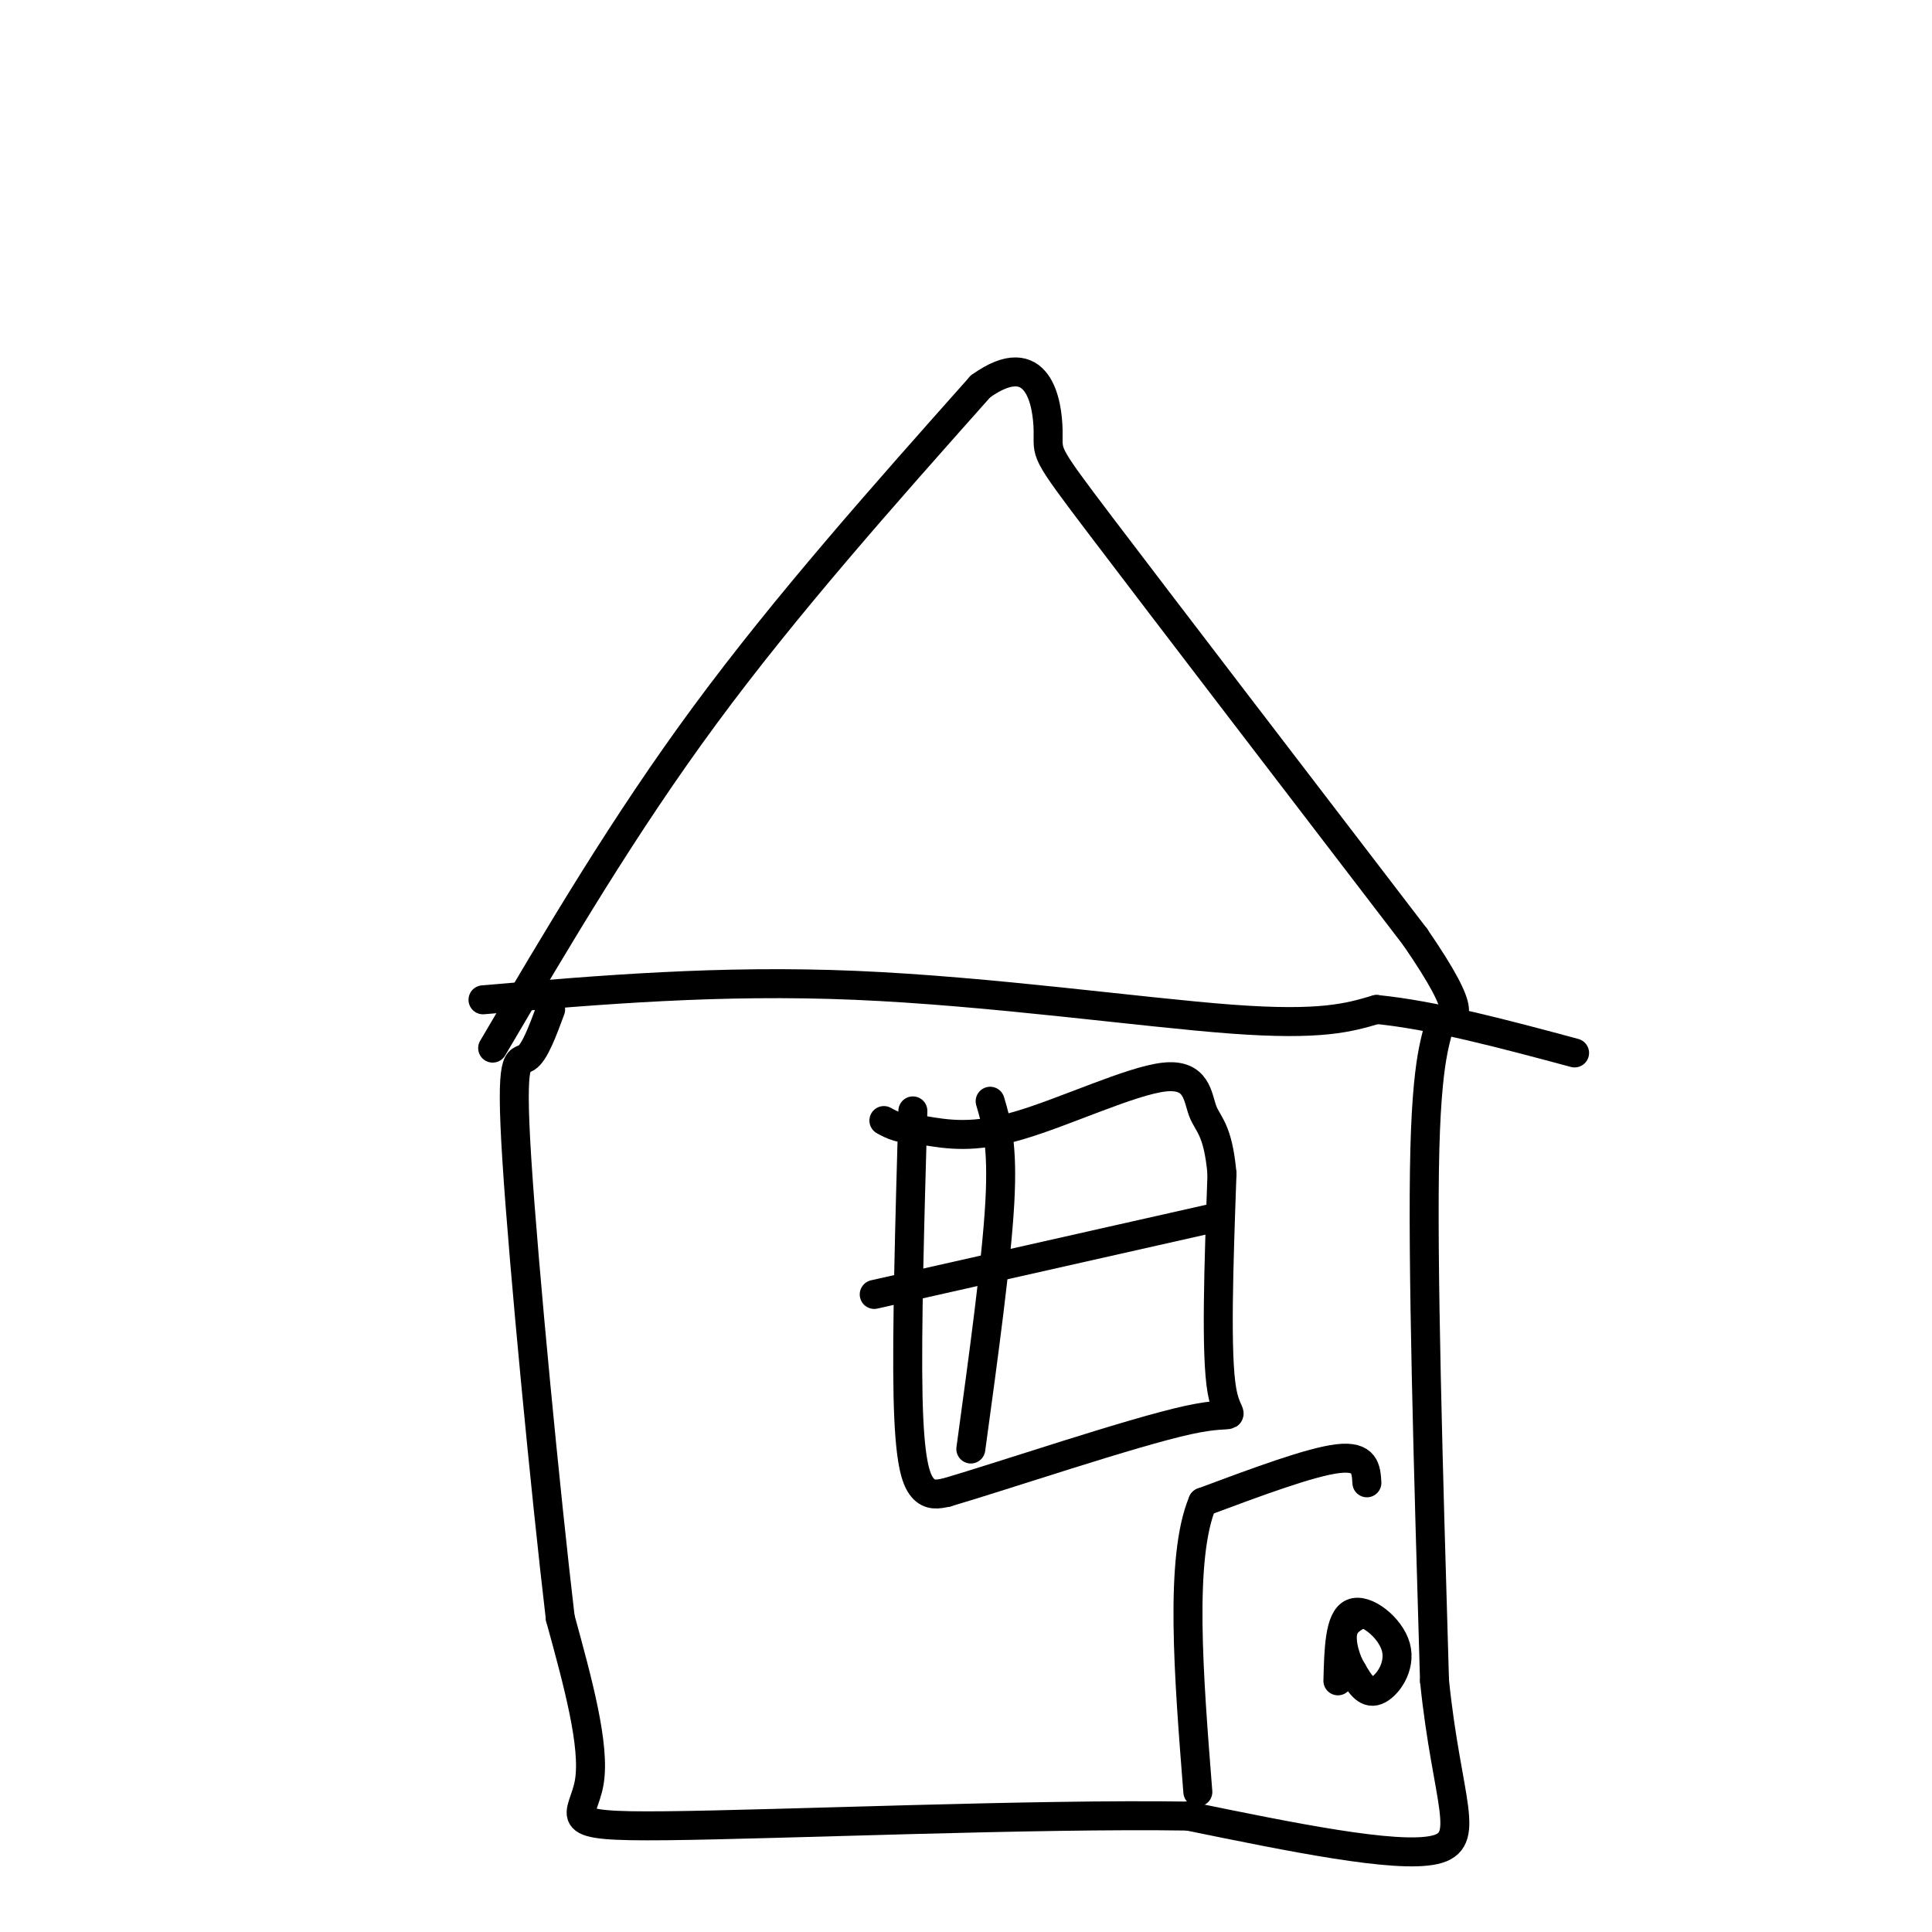 <svg viewBox='0 0 400 400' version='1.1' xmlns='http://www.w3.org/2000/svg' xmlns:xlink='http://www.w3.org/1999/xlink'><g fill='none' stroke='#000000' stroke-width='6' stroke-linecap='round' stroke-linejoin='round'><path d='M102,217c13.583,-23.083 27.167,-46.167 44,-69c16.833,-22.833 36.917,-45.417 57,-68'/><path d='M203,80c12.107,-8.667 13.875,3.667 14,9c0.125,5.333 -1.393,3.667 11,20c12.393,16.333 38.696,50.667 65,85'/><path d='M293,194c11.667,17.000 8.333,17.000 5,17'/><path d='M298,211c0.022,3.756 -2.422,4.644 -3,27c-0.578,22.356 0.711,66.178 2,110'/><path d='M297,348c2.578,25.200 8.022,33.200 0,35c-8.022,1.800 -29.511,-2.600 -51,-7'/><path d='M246,376c-31.440,-0.500 -84.542,1.750 -108,2c-23.458,0.250 -17.274,-1.500 -16,-9c1.274,-7.500 -2.363,-20.750 -6,-34'/><path d='M116,335c-3.024,-25.619 -7.583,-72.667 -9,-95c-1.417,-22.333 0.310,-19.952 2,-21c1.690,-1.048 3.345,-5.524 5,-10'/><path d='M100,207c24.511,-2.089 49.022,-4.178 77,-3c27.978,1.178 59.422,5.622 78,7c18.578,1.378 24.289,-0.311 30,-2'/><path d='M285,209c11.833,1.167 26.417,5.083 41,9'/><path d='M189,230c-0.644,22.822 -1.289,45.644 -1,59c0.289,13.356 1.511,17.244 3,19c1.489,1.756 3.244,1.378 5,1'/><path d='M196,309c11.667,-3.417 38.333,-12.458 50,-15c11.667,-2.542 8.333,1.417 7,-6c-1.333,-7.417 -0.667,-26.208 0,-45'/><path d='M253,243c-0.836,-9.325 -2.925,-10.139 -4,-13c-1.075,-2.861 -1.136,-7.770 -8,-7c-6.864,0.770 -20.533,7.220 -30,10c-9.467,2.780 -14.734,1.890 -20,1'/><path d='M191,234c-4.667,-0.167 -6.333,-1.083 -8,-2'/><path d='M181,268c0.000,0.000 71.000,-16.000 71,-16'/><path d='M205,228c1.333,4.500 2.667,9.000 2,21c-0.667,12.000 -3.333,31.500 -6,51'/><path d='M283,307c-0.167,-2.833 -0.333,-5.667 -6,-5c-5.667,0.667 -16.833,4.833 -28,9'/><path d='M249,311c-4.833,11.500 -2.917,35.750 -1,60'/><path d='M277,348c0.161,-6.417 0.321,-12.833 3,-14c2.679,-1.167 7.875,2.917 9,7c1.125,4.083 -1.821,8.167 -4,9c-2.179,0.833 -3.589,-1.583 -5,-4'/><path d='M280,346c-1.400,-2.222 -2.400,-5.778 -2,-8c0.400,-2.222 2.200,-3.111 4,-4'/></g>
</svg>